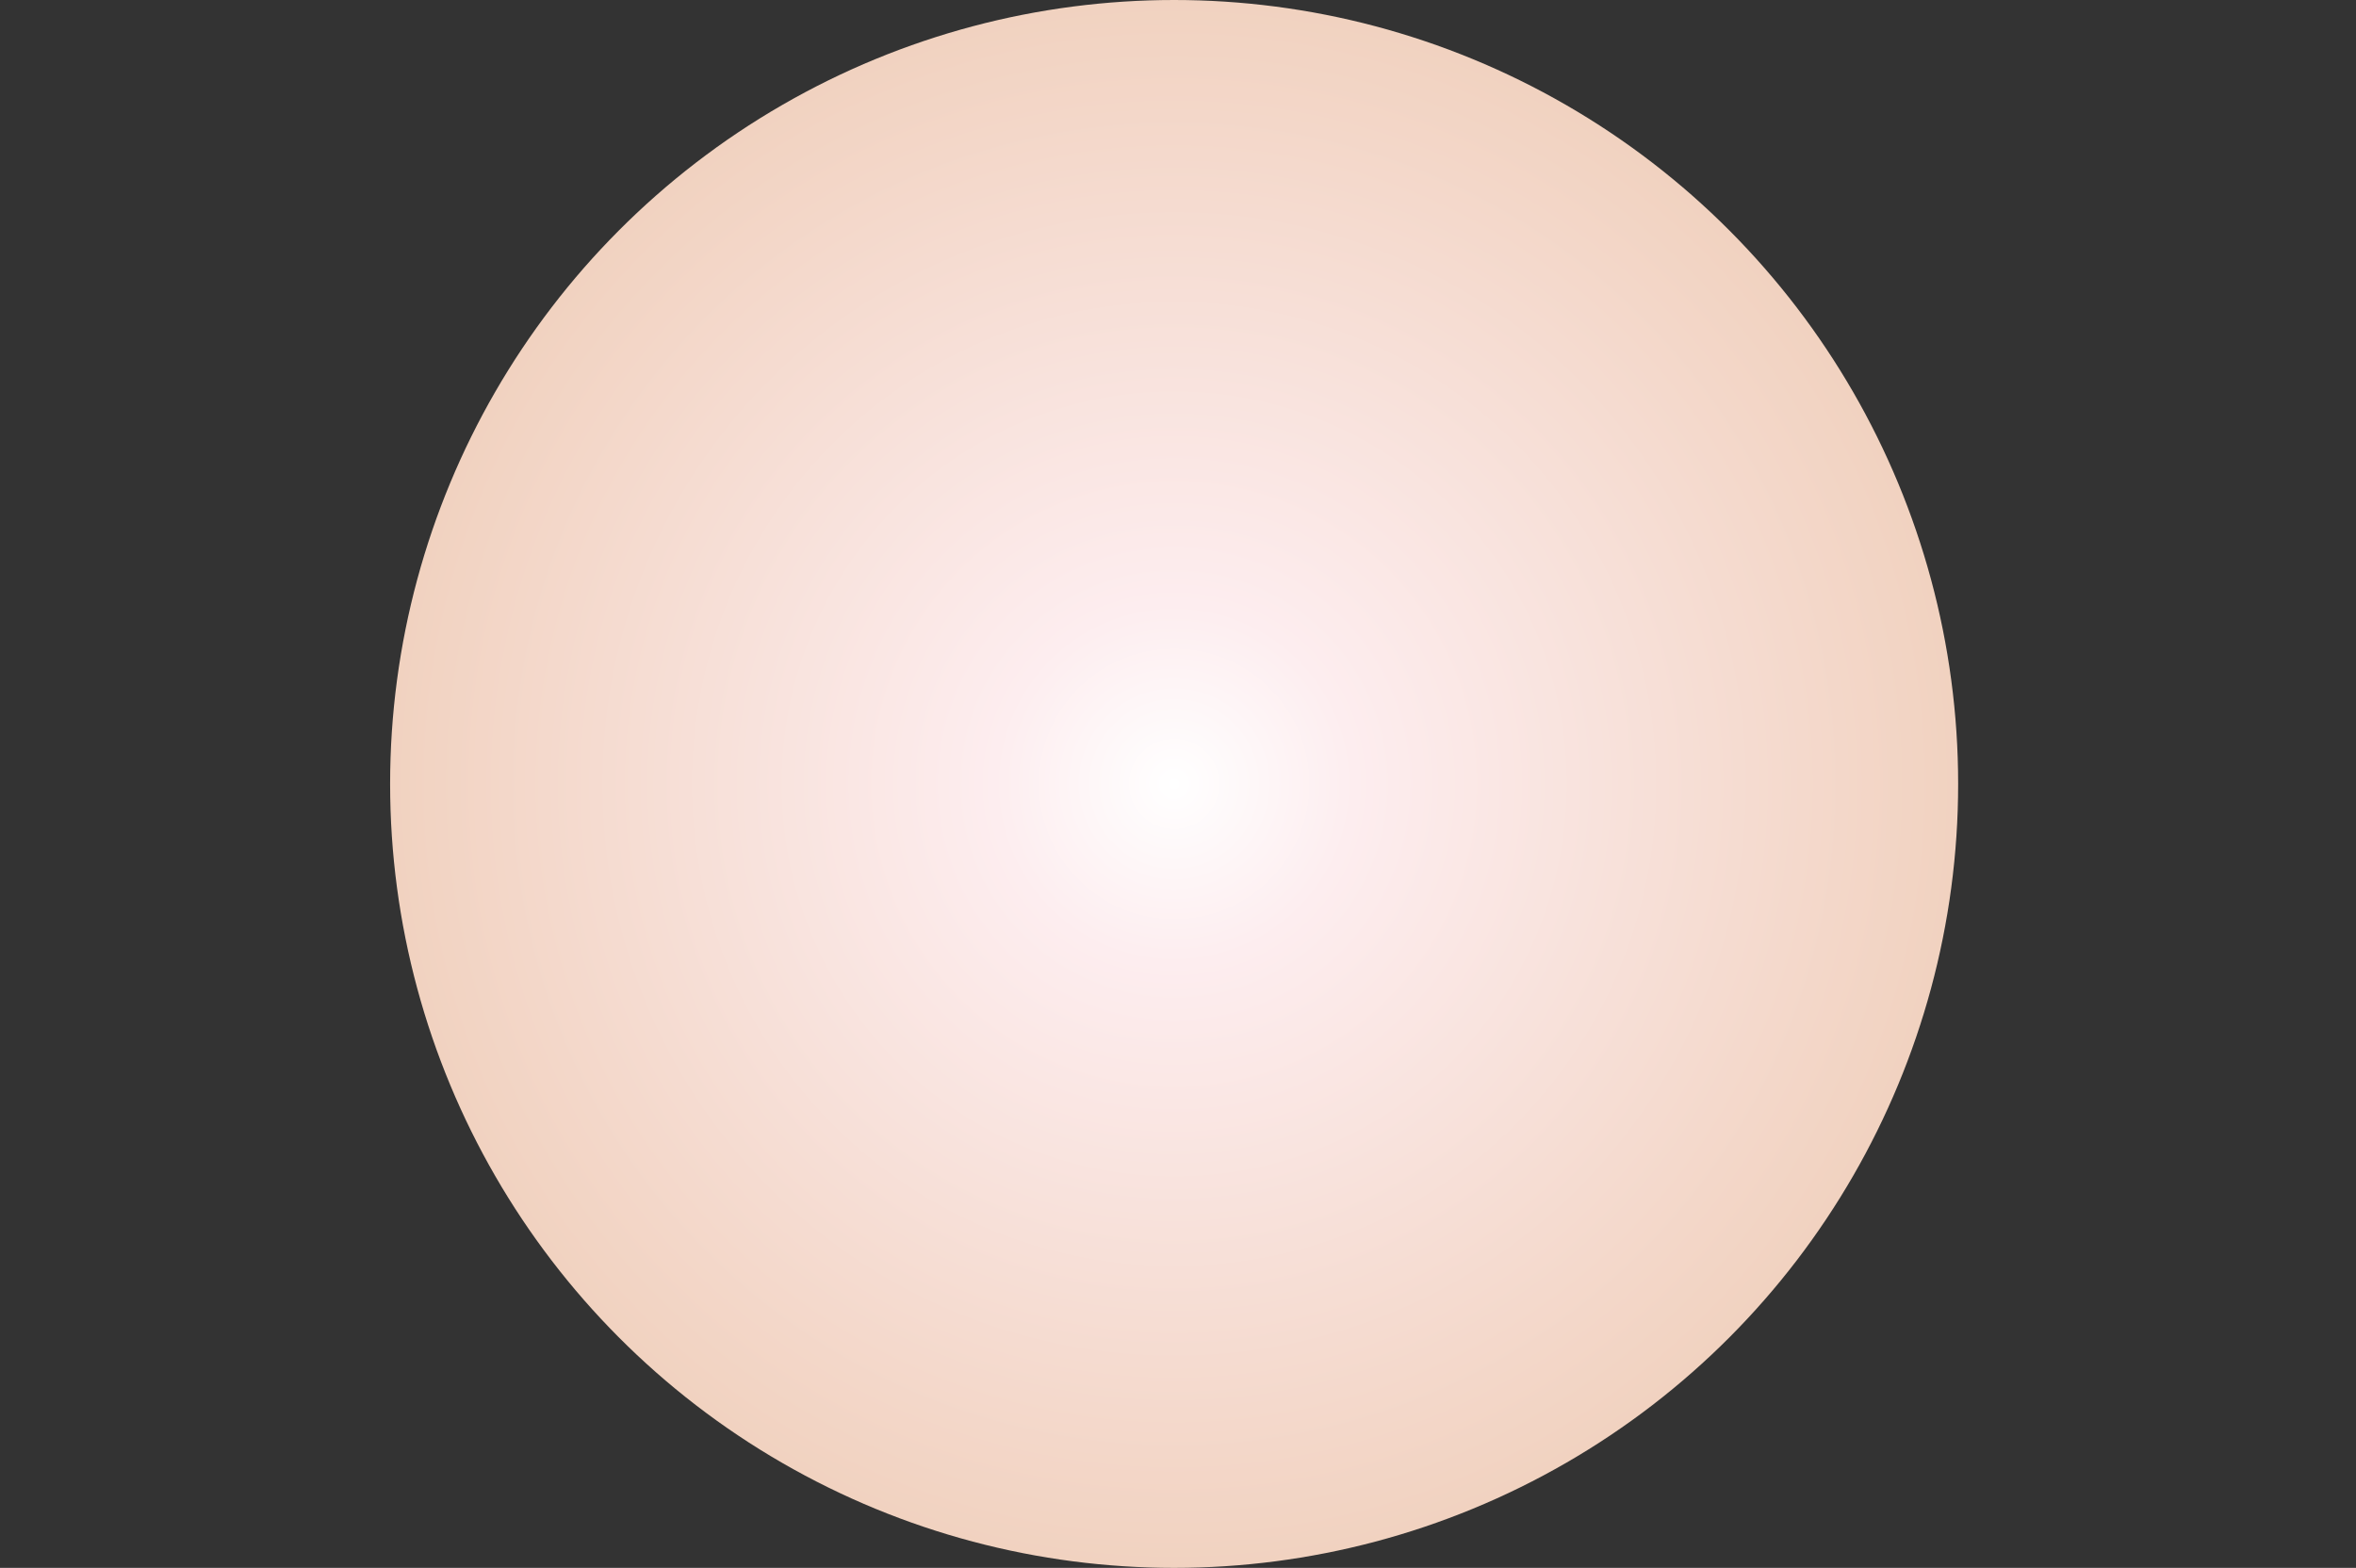 <?xml version="1.0" encoding="UTF-8"?>
<svg xmlns="http://www.w3.org/2000/svg" xmlns:xlink="http://www.w3.org/1999/xlink" id="Layer_1" data-name="Layer 1" viewBox="0 0 138.653 92.28">
  <rect x="0" y="0" width="138.653" height="92.28" fill="#333333" stroke="none"/>
  <defs>
    <style>
      .cls-1 {
        fill: none;
      }

      .cls-2 {
        fill: url(#radial-gradient);
      }
    </style>
    <radialGradient id="radial-gradient" cx="69.099" cy="253.44" fx="69.099" fy="253.44" r="46.14" gradientTransform="translate(0 -207.3)" gradientUnits="userSpaceOnUse">
      <stop offset="0" stop-color="#fff"></stop>
      <stop offset=".23" stop-color="#fdedef"></stop>
      <stop offset="1" stop-color="#f1d2c0"></stop>
    </radialGradient>
  </defs>
  <circle class="cls-2" cx="69.099" cy="46.14" r="46.14"></circle>
  <rect class="cls-1" y=".041" width="138.653" height="92.208"></rect>
</svg>
